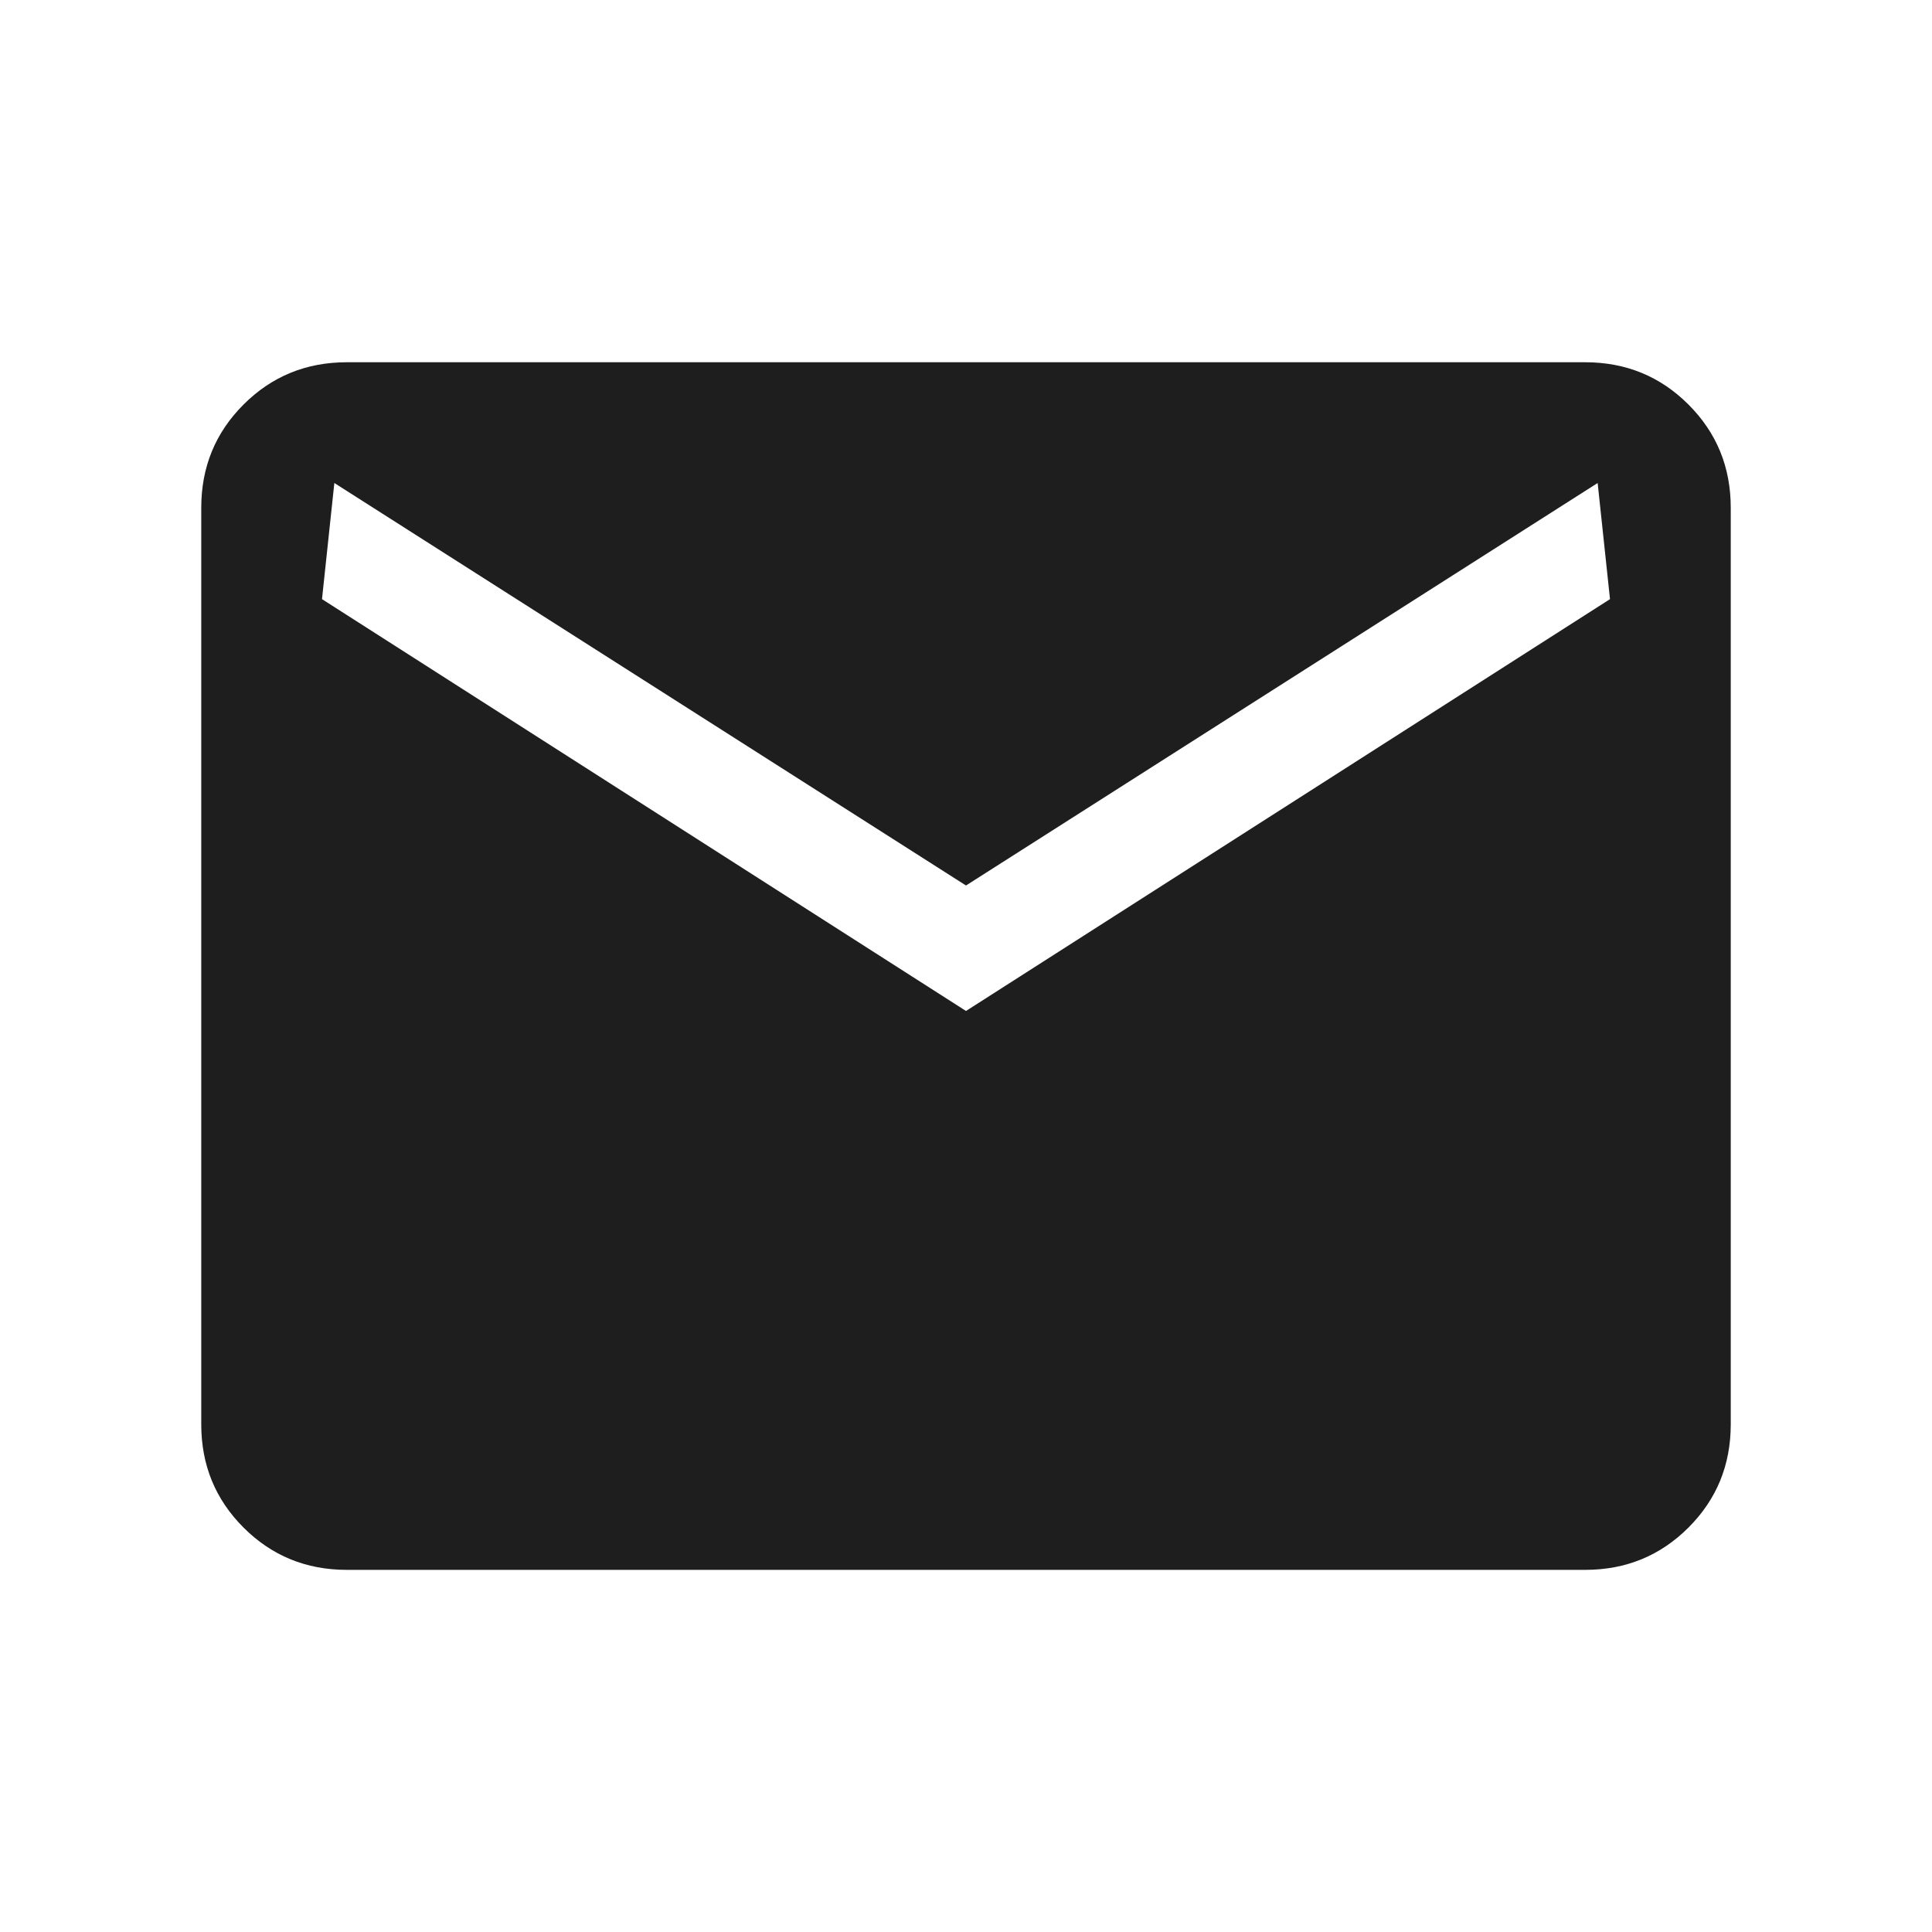 <svg width="18" height="18" viewBox="0 0 18 18" fill="none" xmlns="http://www.w3.org/2000/svg">
<rect width="18" height="18" fill="#1E1E1E"/>
<g id="Detail Page" clip-path="url(#clip0_744_1830)">
<rect width="1512" height="6377" transform="translate(-1017 -5012)" fill="white"/>
<g id="Frame 50">
<rect width="1512" height="858" transform="translate(-1017 -665)" fill="white"/>
<g id="Frame 93">
<g id="Frame 149">
<rect x="-55.75" y="-298.75" width="430.5" height="371.5" rx="19.75" fill="white"/>
<rect x="-55.75" y="-298.75" width="430.5" height="371.5" rx="19.75" stroke="#99BAD4" stroke-width="0.5"/>
<g id="Frame 77">
<g id="Frame 10">
<rect x="-15.5" y="-12.499" width="207" height="45" rx="22.5" stroke="#CAD1DC"/>
<g id="mail">
<mask id="mask0_744_1830" style="mask-type:alpha" maskUnits="userSpaceOnUse" x="0" y="0" width="18" height="19">
<rect id="Bounding box" y="0" width="18" height="18" fill="#D9D9D9"/>
</mask>
<g mask="url(#mask0_744_1830)">
<path id="mail_2" d="M3.231 14.626C2.852 14.626 2.531 14.494 2.269 14.232C2.006 13.969 1.875 13.649 1.875 13.27V4.731C1.875 4.352 2.006 4.032 2.269 3.769C2.531 3.507 2.852 3.375 3.231 3.375H14.769C15.148 3.375 15.469 3.507 15.731 3.769C15.994 4.032 16.125 4.352 16.125 4.731V13.27C16.125 13.649 15.994 13.969 15.731 14.232C15.469 14.494 15.148 14.626 14.769 14.626H3.231ZM9 9.419L15 5.582L14.885 4.5L9 8.25L3.115 4.5L3 5.582L9 9.419Z" fill="#1E1E1E"/>
</g>
</g>
</g>
</g>
</g>
</g>
</g>
</g>
<defs>
<clipPath id="clip0_744_1830">
<rect width="1512" height="6377" fill="white" transform="translate(-1017 -5012)"/>
</clipPath>
</defs>
</svg>
